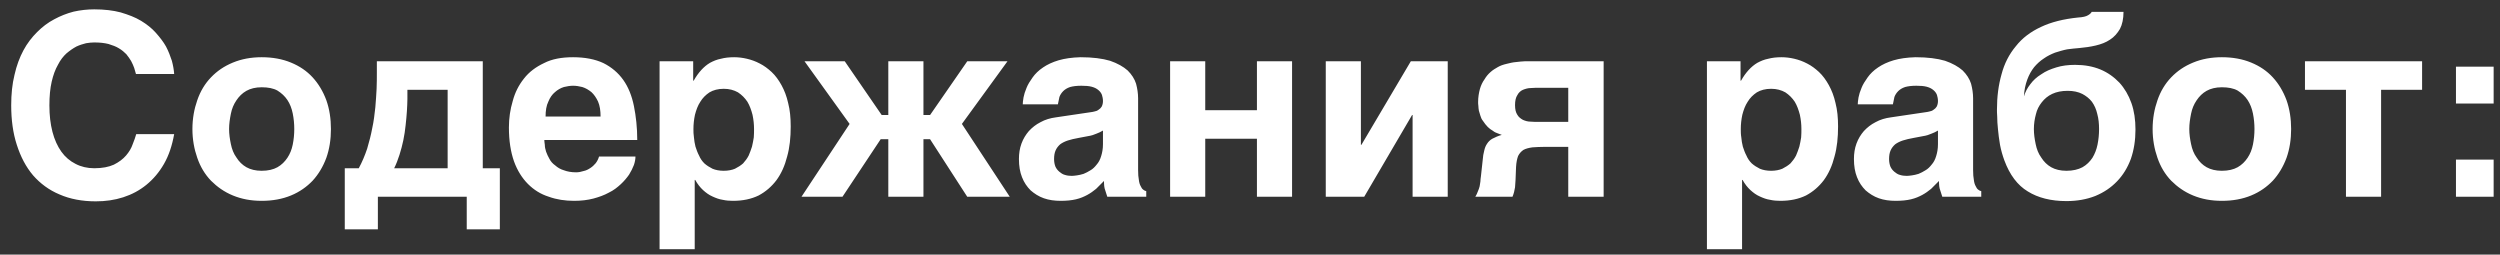 <?xml version="1.0" encoding="UTF-8"?> <svg xmlns="http://www.w3.org/2000/svg" width="216" height="22" viewBox="0 0 216 22" fill="none"><rect x="0" y="0" width="216" height="22" fill="#333333" stroke="none"/><path d="M11.594 5.868C11.528 5.67 11.44 5.494 11.33 5.274C11.22 5.076 11.066 4.878 10.912 4.68C10.736 4.504 10.538 4.328 10.274 4.174C10.032 4.02 9.724 3.91 9.372 3.8C9.02 3.712 8.624 3.668 8.14 3.668C7.942 3.668 7.7 3.69 7.436 3.734C7.172 3.8 6.886 3.888 6.6 4.02C6.314 4.174 6.028 4.372 5.742 4.614C5.478 4.856 5.214 5.186 5.016 5.582C4.774 6 4.598 6.484 4.466 7.056C4.334 7.628 4.268 8.31 4.268 9.102C4.268 9.96 4.356 10.708 4.532 11.39C4.708 12.072 4.972 12.644 5.302 13.106C5.632 13.568 6.05 13.92 6.534 14.162C6.996 14.404 7.546 14.536 8.14 14.536C8.844 14.536 9.394 14.426 9.834 14.228C10.274 14.008 10.626 13.744 10.89 13.436C11.154 13.128 11.352 12.798 11.462 12.468C11.594 12.138 11.704 11.83 11.77 11.588H15.048C14.872 12.578 14.586 13.436 14.168 14.162C13.75 14.888 13.244 15.482 12.65 15.966C12.056 16.45 11.396 16.802 10.648 17.044C9.9 17.286 9.108 17.396 8.272 17.396C7.106 17.396 6.05 17.198 5.148 16.802C4.246 16.428 3.476 15.856 2.86 15.152C2.244 14.426 1.782 13.546 1.452 12.512C1.122 11.5 0.968 10.356 0.968 9.102C0.968 8.134 1.056 7.254 1.254 6.462C1.43 5.67 1.694 4.966 2.024 4.35C2.354 3.734 2.75 3.228 3.212 2.766C3.652 2.326 4.136 1.952 4.686 1.666C5.214 1.38 5.764 1.16 6.358 1.006C6.952 0.874 7.546 0.808 8.14 0.808C8.998 0.808 9.768 0.896 10.428 1.072C11.088 1.27 11.682 1.49 12.188 1.798C12.694 2.106 13.112 2.436 13.464 2.832C13.816 3.228 14.124 3.624 14.344 4.02C14.564 4.438 14.718 4.856 14.85 5.252C14.96 5.67 15.026 6.044 15.048 6.396H11.748L11.594 5.868ZM16.625 11.148C16.625 10.246 16.779 9.41 17.043 8.662C17.307 7.892 17.703 7.232 18.231 6.682C18.759 6.132 19.375 5.714 20.123 5.406C20.871 5.098 21.685 4.944 22.609 4.944C23.555 4.944 24.391 5.098 25.139 5.406C25.887 5.714 26.503 6.132 27.009 6.682C27.515 7.232 27.911 7.892 28.197 8.662C28.461 9.41 28.593 10.246 28.593 11.148C28.593 12.05 28.461 12.886 28.197 13.634C27.911 14.404 27.515 15.064 27.009 15.614C26.503 16.142 25.887 16.582 25.139 16.89C24.391 17.198 23.555 17.352 22.609 17.352C21.685 17.352 20.871 17.198 20.123 16.89C19.375 16.582 18.759 16.142 18.231 15.614C17.703 15.064 17.307 14.404 17.043 13.634C16.779 12.886 16.625 12.05 16.625 11.148ZM19.793 11.148C19.793 11.588 19.859 12.028 19.947 12.446C20.035 12.886 20.189 13.282 20.431 13.612C20.651 13.964 20.937 14.25 21.289 14.448C21.641 14.646 22.081 14.756 22.609 14.756C23.159 14.756 23.621 14.646 23.973 14.448C24.325 14.25 24.611 13.964 24.831 13.634C25.051 13.304 25.205 12.93 25.293 12.49C25.381 12.05 25.425 11.61 25.425 11.148C25.425 10.686 25.381 10.246 25.293 9.806C25.205 9.366 25.051 8.97 24.831 8.64C24.611 8.31 24.325 8.046 23.973 7.826C23.621 7.628 23.159 7.54 22.609 7.54C22.081 7.54 21.641 7.65 21.289 7.848C20.937 8.046 20.651 8.332 20.431 8.662C20.189 9.014 20.035 9.388 19.947 9.828C19.859 10.268 19.793 10.708 19.793 11.148ZM30.998 14.536C31.284 14.008 31.526 13.436 31.724 12.842C31.9 12.248 32.054 11.654 32.164 11.06C32.296 10.466 32.362 9.872 32.428 9.278C32.472 8.728 32.516 8.178 32.538 7.672C32.56 7.166 32.56 6.704 32.56 6.286V5.296H41.712V14.536H43.186V19.816H40.326V17H32.648V19.816H29.788V14.536H30.998ZM35.2 7.76V8.552C35.2 8.86 35.178 9.212 35.156 9.608C35.134 9.982 35.09 10.4 35.046 10.818C35.002 11.258 34.936 11.676 34.848 12.116C34.76 12.534 34.65 12.952 34.518 13.37C34.386 13.788 34.232 14.184 34.056 14.536H38.676V7.76H35.2ZM47.028 12.094C47.028 12.204 47.05 12.336 47.072 12.512C47.072 12.71 47.116 12.886 47.182 13.106C47.248 13.304 47.358 13.524 47.468 13.722C47.578 13.942 47.754 14.14 47.974 14.294C48.172 14.47 48.414 14.624 48.722 14.712C49.008 14.822 49.36 14.888 49.778 14.888C49.998 14.888 50.218 14.844 50.416 14.778C50.636 14.734 50.812 14.646 51.01 14.514C51.186 14.404 51.34 14.25 51.472 14.096C51.604 13.92 51.692 13.744 51.758 13.524H54.904C54.904 13.744 54.86 13.986 54.772 14.25C54.662 14.536 54.53 14.8 54.354 15.086C54.156 15.372 53.914 15.658 53.628 15.922C53.342 16.186 53.012 16.45 52.594 16.648C52.198 16.868 51.758 17.022 51.274 17.154C50.768 17.286 50.218 17.352 49.602 17.352C48.832 17.352 48.084 17.242 47.424 17C46.72 16.78 46.126 16.406 45.62 15.9C45.114 15.394 44.696 14.734 44.41 13.942C44.124 13.128 43.97 12.16 43.97 11.016C43.97 10.224 44.08 9.454 44.3 8.728C44.498 7.98 44.828 7.342 45.268 6.792C45.708 6.22 46.302 5.78 47.006 5.45C47.688 5.098 48.524 4.944 49.514 4.944C50.548 4.944 51.428 5.12 52.132 5.45C52.836 5.802 53.408 6.286 53.848 6.902C54.288 7.518 54.596 8.288 54.772 9.168C54.948 10.048 55.058 11.016 55.058 12.094H47.028ZM51.89 10.07C51.89 9.564 51.824 9.124 51.67 8.772C51.516 8.442 51.318 8.156 51.098 7.958C50.856 7.76 50.592 7.606 50.306 7.518C50.042 7.452 49.778 7.408 49.514 7.408C49.272 7.408 48.986 7.452 48.722 7.518C48.436 7.606 48.172 7.76 47.952 7.958C47.71 8.156 47.512 8.442 47.38 8.772C47.204 9.124 47.138 9.564 47.138 10.07H51.89ZM59.891 6.968H59.935C60.133 6.616 60.353 6.308 60.595 6.044C60.815 5.802 61.079 5.582 61.343 5.428C61.629 5.274 61.937 5.142 62.289 5.076C62.619 4.988 62.993 4.944 63.433 4.944C63.785 4.944 64.159 4.988 64.533 5.076C64.907 5.164 65.281 5.296 65.655 5.494C66.007 5.67 66.359 5.934 66.667 6.22C66.997 6.528 67.283 6.924 67.525 7.364C67.767 7.804 67.965 8.31 68.097 8.904C68.251 9.498 68.317 10.158 68.317 10.928C68.317 11.874 68.229 12.754 68.009 13.524C67.811 14.316 67.503 14.998 67.085 15.57C66.667 16.12 66.161 16.56 65.545 16.89C64.907 17.198 64.181 17.352 63.323 17.352C63.037 17.352 62.729 17.33 62.443 17.264C62.135 17.22 61.849 17.11 61.563 16.978C61.255 16.846 60.991 16.648 60.749 16.428C60.485 16.186 60.265 15.9 60.067 15.548H60.023V21.532H56.987V5.296H59.891V6.968ZM62.531 7.672C62.047 7.672 61.629 7.782 61.299 7.98C60.969 8.2 60.705 8.464 60.507 8.794C60.287 9.124 60.155 9.498 60.045 9.916C59.957 10.334 59.913 10.73 59.913 11.148C59.913 11.368 59.913 11.61 59.957 11.874C59.979 12.138 60.023 12.402 60.089 12.666C60.177 12.93 60.265 13.194 60.397 13.436C60.507 13.7 60.661 13.92 60.859 14.118C61.057 14.294 61.299 14.448 61.563 14.58C61.827 14.69 62.157 14.756 62.531 14.756C62.905 14.756 63.235 14.69 63.499 14.58C63.763 14.448 64.005 14.294 64.203 14.118C64.379 13.92 64.555 13.7 64.687 13.436C64.797 13.194 64.885 12.93 64.973 12.666C65.039 12.402 65.083 12.138 65.127 11.874C65.149 11.61 65.149 11.368 65.149 11.148C65.149 10.73 65.105 10.334 65.017 9.916C64.907 9.498 64.775 9.124 64.577 8.794C64.357 8.464 64.093 8.2 63.763 7.98C63.411 7.782 63.015 7.672 62.531 7.672ZM83.57 5.296H87.046L83.108 10.708L87.244 17H83.57L80.358 12.028H79.786V17H76.75V12.028H76.09L72.79 17H69.248L73.406 10.708L69.512 5.296H72.988L76.178 9.938H76.75V5.296H79.786V9.938H80.358L83.57 5.296ZM98.332 14.69C98.332 15.042 98.354 15.328 98.398 15.548C98.42 15.768 98.486 15.966 98.552 16.076C98.618 16.23 98.684 16.318 98.772 16.384C98.86 16.45 98.926 16.494 99.036 16.516V17H95.67L95.494 16.45C95.406 16.23 95.384 15.966 95.384 15.636L94.702 16.318C94.46 16.516 94.218 16.692 93.932 16.846C93.646 17 93.338 17.132 92.964 17.22C92.59 17.308 92.15 17.352 91.644 17.352C91.116 17.352 90.632 17.286 90.192 17.132C89.752 16.978 89.378 16.736 89.048 16.45C88.74 16.142 88.476 15.768 88.3 15.306C88.124 14.866 88.036 14.338 88.036 13.744C88.036 13.26 88.102 12.82 88.256 12.402C88.41 11.984 88.63 11.632 88.894 11.324C89.18 11.016 89.51 10.752 89.906 10.554C90.302 10.334 90.742 10.202 91.248 10.136L94.218 9.696C94.328 9.674 94.438 9.674 94.57 9.63C94.702 9.608 94.812 9.564 94.922 9.476C95.032 9.41 95.12 9.322 95.186 9.212C95.252 9.08 95.296 8.926 95.296 8.728C95.296 8.53 95.252 8.354 95.208 8.2C95.142 8.024 95.032 7.892 94.9 7.782C94.746 7.65 94.57 7.562 94.328 7.496C94.086 7.43 93.778 7.408 93.426 7.408C93.008 7.408 92.7 7.452 92.458 7.518C92.194 7.606 91.996 7.738 91.864 7.87C91.71 8.024 91.6 8.2 91.534 8.376L91.402 9.014H88.366C88.366 8.882 88.388 8.684 88.432 8.42C88.476 8.178 88.564 7.892 88.696 7.584C88.806 7.298 89.004 6.99 89.224 6.682C89.444 6.374 89.73 6.088 90.126 5.824C90.478 5.582 90.94 5.362 91.468 5.208C91.996 5.054 92.612 4.966 93.36 4.944C94.394 4.944 95.252 5.054 95.912 5.252C96.55 5.472 97.056 5.758 97.43 6.088C97.782 6.44 98.024 6.814 98.156 7.232C98.266 7.65 98.332 8.068 98.332 8.486V14.69ZM95.296 11.28C95.12 11.39 94.922 11.478 94.746 11.544C94.548 11.632 94.306 11.72 93.998 11.764L93.184 11.918C92.832 11.984 92.524 12.05 92.26 12.138C91.996 12.226 91.776 12.336 91.6 12.468C91.424 12.622 91.292 12.798 91.204 12.996C91.116 13.194 91.072 13.436 91.072 13.744C91.072 13.986 91.116 14.206 91.182 14.382C91.27 14.58 91.38 14.712 91.534 14.844C91.666 14.954 91.82 15.064 91.996 15.108C92.194 15.174 92.392 15.196 92.612 15.196C92.722 15.196 92.876 15.174 93.052 15.152C93.228 15.13 93.404 15.086 93.624 15.02C93.822 14.932 94.02 14.844 94.218 14.712C94.416 14.602 94.592 14.426 94.746 14.228C94.922 14.03 95.054 13.788 95.142 13.48C95.23 13.194 95.296 12.864 95.296 12.468V11.28ZM104.133 9.52H108.599V5.296H111.635V17H108.599V11.984H104.133V17H101.097V5.296H104.133V9.52ZM117.582 12.512H117.626L121.894 5.296H125.084V17H122.048V9.938H122.004L117.868 17H114.546V5.296H117.582V12.512ZM135.497 12.688H133.517C133.077 12.688 132.703 12.71 132.395 12.732C132.087 12.776 131.823 12.842 131.625 12.952C131.427 13.084 131.273 13.26 131.163 13.48C131.075 13.722 131.009 14.03 130.987 14.426L130.943 15.548L130.899 16.186C130.855 16.472 130.789 16.736 130.679 17H127.467C127.555 16.846 127.643 16.692 127.687 16.538C127.753 16.406 127.797 16.252 127.841 16.098L127.907 15.68C127.907 15.548 127.929 15.394 127.951 15.24L128.105 13.832C128.127 13.524 128.171 13.238 128.237 13.018C128.281 12.798 128.369 12.578 128.479 12.424C128.589 12.248 128.743 12.094 128.941 11.984C129.161 11.874 129.425 11.742 129.755 11.654L129.403 11.522C129.271 11.478 129.117 11.412 128.985 11.302C128.831 11.214 128.677 11.104 128.545 10.972C128.391 10.818 128.259 10.642 128.127 10.444C128.017 10.312 127.951 10.158 127.907 10.004L127.775 9.564C127.753 9.41 127.731 9.278 127.731 9.146C127.709 9.014 127.709 8.904 127.709 8.816C127.709 8.398 127.775 8.024 127.863 7.694C127.951 7.386 128.083 7.1 128.259 6.858C128.413 6.594 128.589 6.396 128.787 6.22C128.985 6.044 129.205 5.912 129.403 5.802C129.623 5.67 129.887 5.582 130.173 5.516C130.437 5.45 130.701 5.384 130.987 5.362C131.251 5.318 131.493 5.318 131.713 5.296H132.263H138.555V17H135.497V12.688ZM133.055 7.584C132.791 7.584 132.527 7.584 132.285 7.606C132.021 7.606 131.801 7.672 131.581 7.76C131.383 7.848 131.207 8.002 131.097 8.222C130.965 8.42 130.899 8.706 130.899 9.08C130.899 9.454 130.965 9.718 131.097 9.916C131.207 10.114 131.383 10.246 131.581 10.356C131.779 10.444 131.999 10.51 132.241 10.51C132.483 10.532 132.725 10.532 132.967 10.532H135.497V7.584H133.055ZM150.383 6.968H150.427C150.625 6.616 150.845 6.308 151.087 6.044C151.307 5.802 151.571 5.582 151.835 5.428C152.121 5.274 152.429 5.142 152.781 5.076C153.111 4.988 153.485 4.944 153.925 4.944C154.277 4.944 154.651 4.988 155.025 5.076C155.399 5.164 155.773 5.296 156.147 5.494C156.499 5.67 156.851 5.934 157.159 6.22C157.489 6.528 157.775 6.924 158.017 7.364C158.259 7.804 158.457 8.31 158.589 8.904C158.743 9.498 158.809 10.158 158.809 10.928C158.809 11.874 158.721 12.754 158.501 13.524C158.303 14.316 157.995 14.998 157.577 15.57C157.159 16.12 156.653 16.56 156.037 16.89C155.399 17.198 154.673 17.352 153.815 17.352C153.529 17.352 153.221 17.33 152.935 17.264C152.627 17.22 152.341 17.11 152.055 16.978C151.747 16.846 151.483 16.648 151.241 16.428C150.977 16.186 150.757 15.9 150.559 15.548H150.515V21.532H147.479V5.296H150.383V6.968ZM153.023 7.672C152.539 7.672 152.121 7.782 151.791 7.98C151.461 8.2 151.197 8.464 150.999 8.794C150.779 9.124 150.647 9.498 150.537 9.916C150.449 10.334 150.405 10.73 150.405 11.148C150.405 11.368 150.405 11.61 150.449 11.874C150.471 12.138 150.515 12.402 150.581 12.666C150.669 12.93 150.757 13.194 150.889 13.436C150.999 13.7 151.153 13.92 151.351 14.118C151.549 14.294 151.791 14.448 152.055 14.58C152.319 14.69 152.649 14.756 153.023 14.756C153.397 14.756 153.727 14.69 153.991 14.58C154.255 14.448 154.497 14.294 154.695 14.118C154.871 13.92 155.047 13.7 155.179 13.436C155.289 13.194 155.377 12.93 155.465 12.666C155.531 12.402 155.575 12.138 155.619 11.874C155.641 11.61 155.641 11.368 155.641 11.148C155.641 10.73 155.597 10.334 155.509 9.916C155.399 9.498 155.267 9.124 155.069 8.794C154.849 8.464 154.585 8.2 154.255 7.98C153.903 7.782 153.507 7.672 153.023 7.672ZM170.476 14.69C170.476 15.042 170.498 15.328 170.542 15.548C170.564 15.768 170.63 15.966 170.696 16.076C170.762 16.23 170.828 16.318 170.916 16.384C171.004 16.45 171.07 16.494 171.18 16.516V17H167.814L167.638 16.45C167.55 16.23 167.528 15.966 167.528 15.636L166.846 16.318C166.604 16.516 166.362 16.692 166.076 16.846C165.79 17 165.482 17.132 165.108 17.22C164.734 17.308 164.294 17.352 163.788 17.352C163.26 17.352 162.776 17.286 162.336 17.132C161.896 16.978 161.522 16.736 161.192 16.45C160.884 16.142 160.62 15.768 160.444 15.306C160.268 14.866 160.18 14.338 160.18 13.744C160.18 13.26 160.246 12.82 160.4 12.402C160.554 11.984 160.774 11.632 161.038 11.324C161.324 11.016 161.654 10.752 162.05 10.554C162.446 10.334 162.886 10.202 163.392 10.136L166.362 9.696C166.472 9.674 166.582 9.674 166.714 9.63C166.846 9.608 166.956 9.564 167.066 9.476C167.176 9.41 167.264 9.322 167.33 9.212C167.396 9.08 167.44 8.926 167.44 8.728C167.44 8.53 167.396 8.354 167.352 8.2C167.286 8.024 167.176 7.892 167.044 7.782C166.89 7.65 166.714 7.562 166.472 7.496C166.23 7.43 165.922 7.408 165.57 7.408C165.152 7.408 164.844 7.452 164.602 7.518C164.338 7.606 164.14 7.738 164.008 7.87C163.854 8.024 163.744 8.2 163.678 8.376L163.546 9.014H160.51C160.51 8.882 160.532 8.684 160.576 8.42C160.62 8.178 160.708 7.892 160.84 7.584C160.95 7.298 161.148 6.99 161.368 6.682C161.588 6.374 161.874 6.088 162.27 5.824C162.622 5.582 163.084 5.362 163.612 5.208C164.14 5.054 164.756 4.966 165.504 4.944C166.538 4.944 167.396 5.054 168.056 5.252C168.694 5.472 169.2 5.758 169.574 6.088C169.926 6.44 170.168 6.814 170.3 7.232C170.41 7.65 170.476 8.068 170.476 8.486V14.69ZM167.44 11.28C167.264 11.39 167.066 11.478 166.89 11.544C166.692 11.632 166.45 11.72 166.142 11.764L165.328 11.918C164.976 11.984 164.668 12.05 164.404 12.138C164.14 12.226 163.92 12.336 163.744 12.468C163.568 12.622 163.436 12.798 163.348 12.996C163.26 13.194 163.216 13.436 163.216 13.744C163.216 13.986 163.26 14.206 163.326 14.382C163.414 14.58 163.524 14.712 163.678 14.844C163.81 14.954 163.964 15.064 164.14 15.108C164.338 15.174 164.536 15.196 164.756 15.196C164.866 15.196 165.02 15.174 165.196 15.152C165.372 15.13 165.548 15.086 165.768 15.02C165.966 14.932 166.164 14.844 166.362 14.712C166.56 14.602 166.736 14.426 166.89 14.228C167.066 14.03 167.198 13.788 167.286 13.48C167.374 13.194 167.44 12.864 167.44 12.468V11.28ZM183.471 1.028C183.471 1.622 183.361 2.128 183.163 2.502C182.943 2.876 182.657 3.206 182.305 3.426C181.953 3.668 181.535 3.822 181.073 3.932C180.611 4.042 180.127 4.108 179.643 4.152C179.313 4.174 178.961 4.218 178.609 4.262C178.257 4.328 177.905 4.438 177.553 4.548C177.223 4.68 176.893 4.834 176.585 5.054C176.277 5.252 175.991 5.516 175.749 5.802C175.507 6.11 175.309 6.462 175.155 6.88C175.001 7.298 174.891 7.782 174.869 8.332C174.979 7.958 175.155 7.606 175.419 7.276C175.661 6.946 175.969 6.66 176.365 6.418C176.739 6.154 177.157 5.978 177.663 5.824C178.147 5.67 178.697 5.604 179.291 5.604C180.105 5.604 180.831 5.736 181.469 6C182.107 6.264 182.657 6.66 183.119 7.144C183.559 7.628 183.911 8.222 184.153 8.904C184.395 9.586 184.505 10.356 184.505 11.192C184.505 12.116 184.373 12.952 184.109 13.722C183.823 14.492 183.427 15.13 182.921 15.658C182.393 16.208 181.777 16.626 181.029 16.934C180.303 17.22 179.467 17.374 178.543 17.374C177.201 17.374 176.079 17.088 175.199 16.538C174.319 16.01 173.637 15.108 173.175 13.854C173.021 13.436 172.889 12.974 172.801 12.512C172.713 12.028 172.669 11.588 172.625 11.17C172.581 10.752 172.559 10.4 172.559 10.092C172.537 9.784 172.537 9.586 172.537 9.476C172.537 8.354 172.669 7.342 172.933 6.418C173.175 5.494 173.593 4.68 174.165 3.998C174.715 3.294 175.441 2.744 176.343 2.326C177.223 1.908 178.279 1.644 179.555 1.512C179.951 1.49 180.237 1.424 180.413 1.314C180.567 1.226 180.677 1.116 180.721 1.028H183.471ZM175.727 11.148C175.727 11.588 175.793 12.028 175.881 12.446C175.969 12.886 176.123 13.282 176.365 13.612C176.585 13.964 176.871 14.25 177.223 14.448C177.575 14.646 178.015 14.756 178.543 14.756C179.093 14.756 179.555 14.646 179.929 14.448C180.281 14.25 180.567 13.964 180.787 13.634C180.985 13.304 181.139 12.93 181.227 12.49C181.315 12.05 181.359 11.61 181.359 11.148C181.359 10.686 181.315 10.246 181.205 9.85C181.117 9.454 180.963 9.102 180.743 8.794C180.523 8.508 180.237 8.288 179.907 8.112C179.555 7.936 179.137 7.848 178.653 7.848C178.125 7.848 177.685 7.936 177.311 8.112C176.937 8.288 176.651 8.53 176.409 8.838C176.167 9.146 175.991 9.476 175.903 9.872C175.793 10.268 175.727 10.708 175.727 11.148ZM185.986 11.148C185.986 10.246 186.14 9.41 186.404 8.662C186.668 7.892 187.064 7.232 187.592 6.682C188.12 6.132 188.736 5.714 189.484 5.406C190.232 5.098 191.046 4.944 191.97 4.944C192.916 4.944 193.752 5.098 194.5 5.406C195.248 5.714 195.864 6.132 196.37 6.682C196.876 7.232 197.272 7.892 197.558 8.662C197.822 9.41 197.954 10.246 197.954 11.148C197.954 12.05 197.822 12.886 197.558 13.634C197.272 14.404 196.876 15.064 196.37 15.614C195.864 16.142 195.248 16.582 194.5 16.89C193.752 17.198 192.916 17.352 191.97 17.352C191.046 17.352 190.232 17.198 189.484 16.89C188.736 16.582 188.12 16.142 187.592 15.614C187.064 15.064 186.668 14.404 186.404 13.634C186.14 12.886 185.986 12.05 185.986 11.148ZM189.154 11.148C189.154 11.588 189.22 12.028 189.308 12.446C189.396 12.886 189.55 13.282 189.792 13.612C190.012 13.964 190.298 14.25 190.65 14.448C191.002 14.646 191.442 14.756 191.97 14.756C192.52 14.756 192.982 14.646 193.334 14.448C193.686 14.25 193.972 13.964 194.192 13.634C194.412 13.304 194.566 12.93 194.654 12.49C194.742 12.05 194.786 11.61 194.786 11.148C194.786 10.686 194.742 10.246 194.654 9.806C194.566 9.366 194.412 8.97 194.192 8.64C193.972 8.31 193.686 8.046 193.334 7.826C192.982 7.628 192.52 7.54 191.97 7.54C191.442 7.54 191.002 7.65 190.65 7.848C190.298 8.046 190.012 8.332 189.792 8.662C189.55 9.014 189.396 9.388 189.308 9.828C189.22 10.268 189.154 10.708 189.154 11.148ZM199.149 5.296H209.269V7.76H205.727V17H202.691V7.76H199.149V5.296ZM215.451 8.948H212.195V5.758H215.451V8.948ZM215.451 17H212.195V13.788H215.451V17Z" fill="white"></path></svg> 